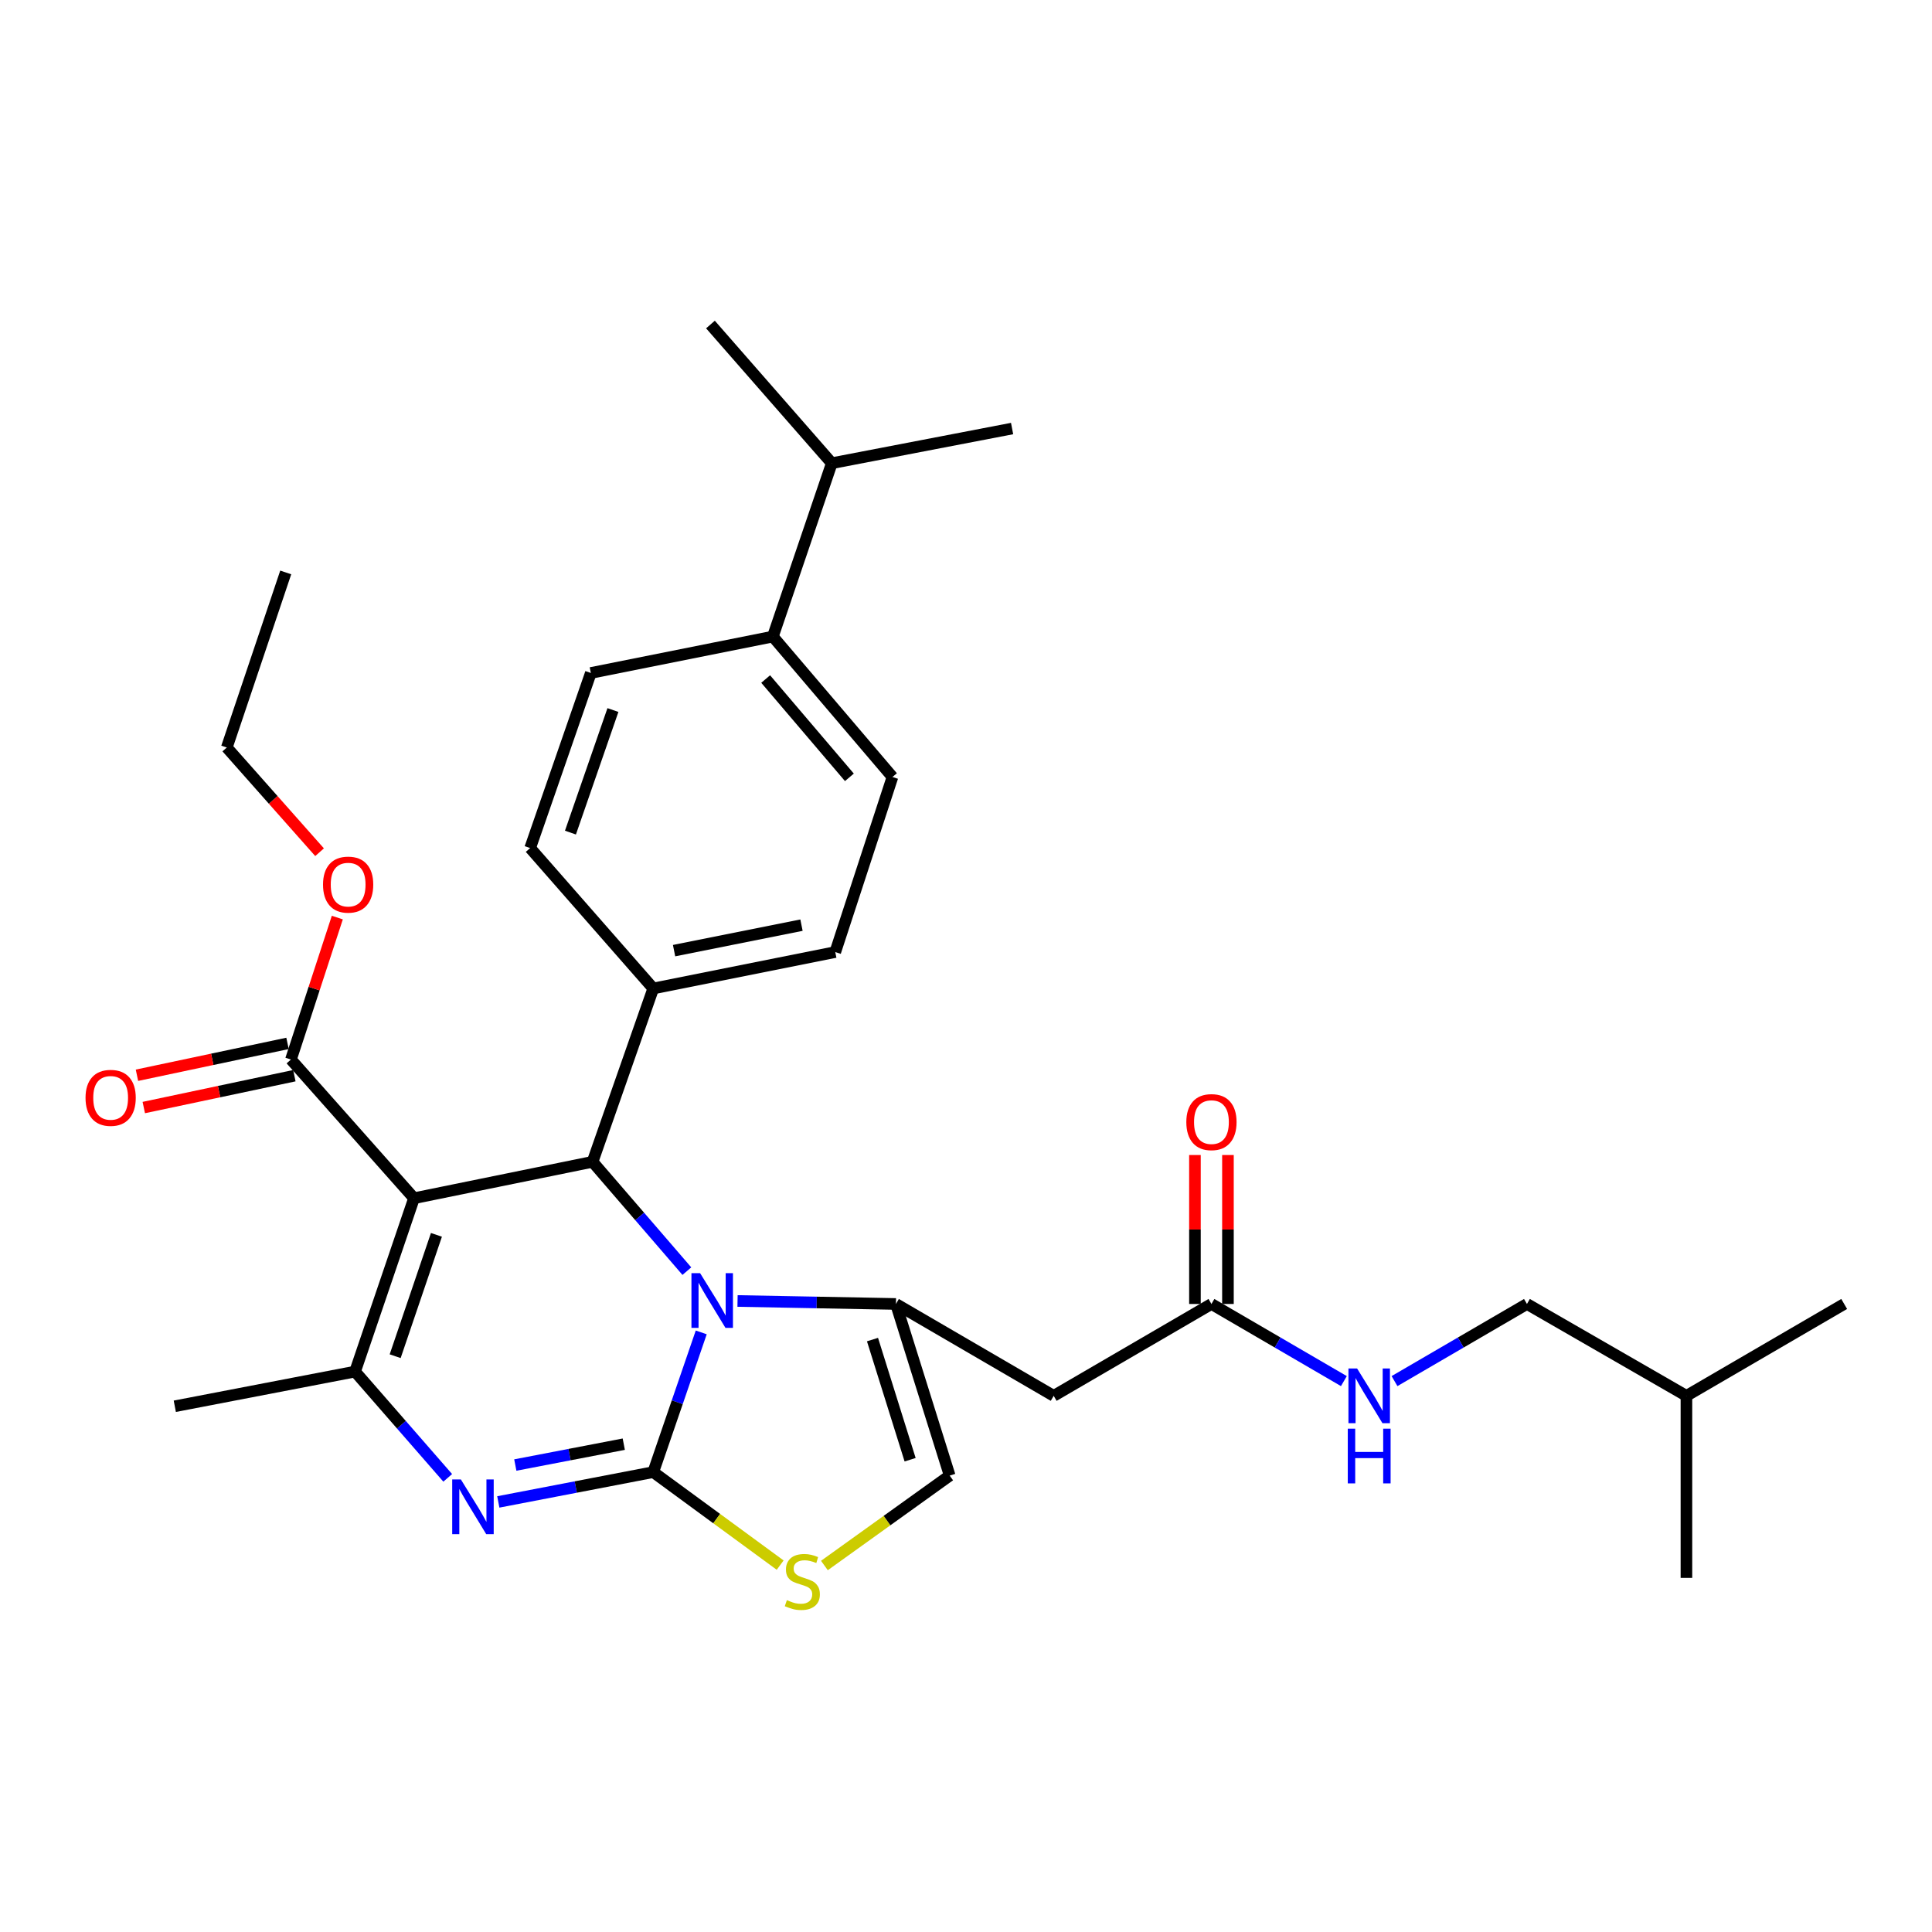 <?xml version='1.0' encoding='iso-8859-1'?>
<svg version='1.1' baseProfile='full'
              xmlns='http://www.w3.org/2000/svg'
                      xmlns:rdkit='http://www.rdkit.org/xml'
                      xmlns:xlink='http://www.w3.org/1999/xlink'
                  xml:space='preserve'
width='1000px' height='1000px' viewBox='0 0 1000 1000'>
<!-- END OF HEADER -->
<rect style='opacity:1.0;fill:#FFFFFF;stroke:none' width='1000' height='1000' x='0' y='0'> </rect>
<path class='bond-0' d='M 790.347,674.931 L 756.071,694.894' style='fill:none;fill-rule:evenodd;stroke:#000000;stroke-width:6px;stroke-linecap:butt;stroke-linejoin:miter;stroke-opacity:1' />
<path class='bond-0' d='M 756.071,694.894 L 721.796,714.856' style='fill:none;fill-rule:evenodd;stroke:#0000FF;stroke-width:6px;stroke-linecap:butt;stroke-linejoin:miter;stroke-opacity:1' />
<path class='bond-1' d='M 790.347,674.931 L 872.892,722.487' style='fill:none;fill-rule:evenodd;stroke:#000000;stroke-width:6px;stroke-linecap:butt;stroke-linejoin:miter;stroke-opacity:1' />
<path class='bond-2' d='M 627.04,674.931 L 661.316,694.894' style='fill:none;fill-rule:evenodd;stroke:#000000;stroke-width:6px;stroke-linecap:butt;stroke-linejoin:miter;stroke-opacity:1' />
<path class='bond-2' d='M 661.316,694.894 L 695.591,714.856' style='fill:none;fill-rule:evenodd;stroke:#0000FF;stroke-width:6px;stroke-linecap:butt;stroke-linejoin:miter;stroke-opacity:1' />
<path class='bond-3' d='M 635.583,674.931 L 635.583,636.383' style='fill:none;fill-rule:evenodd;stroke:#000000;stroke-width:6px;stroke-linecap:butt;stroke-linejoin:miter;stroke-opacity:1' />
<path class='bond-3' d='M 635.583,636.383 L 635.583,597.834' style='fill:none;fill-rule:evenodd;stroke:#FF0000;stroke-width:6px;stroke-linecap:butt;stroke-linejoin:miter;stroke-opacity:1' />
<path class='bond-3' d='M 618.497,674.931 L 618.497,636.383' style='fill:none;fill-rule:evenodd;stroke:#000000;stroke-width:6px;stroke-linecap:butt;stroke-linejoin:miter;stroke-opacity:1' />
<path class='bond-3' d='M 618.497,636.383 L 618.497,597.834' style='fill:none;fill-rule:evenodd;stroke:#FF0000;stroke-width:6px;stroke-linecap:butt;stroke-linejoin:miter;stroke-opacity:1' />
<path class='bond-4' d='M 627.04,674.931 L 545.387,722.487' style='fill:none;fill-rule:evenodd;stroke:#000000;stroke-width:6px;stroke-linecap:butt;stroke-linejoin:miter;stroke-opacity:1' />
<path class='bond-5' d='M 872.892,722.487 L 872.892,816.709' style='fill:none;fill-rule:evenodd;stroke:#000000;stroke-width:6px;stroke-linecap:butt;stroke-linejoin:miter;stroke-opacity:1' />
<path class='bond-6' d='M 872.892,722.487 L 954.545,674.931' style='fill:none;fill-rule:evenodd;stroke:#000000;stroke-width:6px;stroke-linecap:butt;stroke-linejoin:miter;stroke-opacity:1' />
<path class='bond-7' d='M 257.918,777.393 L 298.019,769.68' style='fill:none;fill-rule:evenodd;stroke:#0000FF;stroke-width:6px;stroke-linecap:butt;stroke-linejoin:miter;stroke-opacity:1' />
<path class='bond-7' d='M 298.019,769.68 L 338.121,761.966' style='fill:none;fill-rule:evenodd;stroke:#000000;stroke-width:6px;stroke-linecap:butt;stroke-linejoin:miter;stroke-opacity:1' />
<path class='bond-7' d='M 266.721,758.301 L 294.792,752.901' style='fill:none;fill-rule:evenodd;stroke:#0000FF;stroke-width:6px;stroke-linecap:butt;stroke-linejoin:miter;stroke-opacity:1' />
<path class='bond-7' d='M 294.792,752.901 L 322.863,747.502' style='fill:none;fill-rule:evenodd;stroke:#000000;stroke-width:6px;stroke-linecap:butt;stroke-linejoin:miter;stroke-opacity:1' />
<path class='bond-8' d='M 231.741,764.935 L 207.763,737.432' style='fill:none;fill-rule:evenodd;stroke:#0000FF;stroke-width:6px;stroke-linecap:butt;stroke-linejoin:miter;stroke-opacity:1' />
<path class='bond-8' d='M 207.763,737.432 L 183.785,709.929' style='fill:none;fill-rule:evenodd;stroke:#000000;stroke-width:6px;stroke-linecap:butt;stroke-linejoin:miter;stroke-opacity:1' />
<path class='bond-9' d='M 306.711,601.355 L 331.115,629.647' style='fill:none;fill-rule:evenodd;stroke:#000000;stroke-width:6px;stroke-linecap:butt;stroke-linejoin:miter;stroke-opacity:1' />
<path class='bond-9' d='M 331.115,629.647 L 355.52,657.939' style='fill:none;fill-rule:evenodd;stroke:#0000FF;stroke-width:6px;stroke-linecap:butt;stroke-linejoin:miter;stroke-opacity:1' />
<path class='bond-10' d='M 306.711,601.355 L 214.293,620.198' style='fill:none;fill-rule:evenodd;stroke:#000000;stroke-width:6px;stroke-linecap:butt;stroke-linejoin:miter;stroke-opacity:1' />
<path class='bond-11' d='M 306.711,601.355 L 338.121,511.634' style='fill:none;fill-rule:evenodd;stroke:#000000;stroke-width:6px;stroke-linecap:butt;stroke-linejoin:miter;stroke-opacity:1' />
<path class='bond-12' d='M 214.293,620.198 L 150.59,548.417' style='fill:none;fill-rule:evenodd;stroke:#000000;stroke-width:6px;stroke-linecap:butt;stroke-linejoin:miter;stroke-opacity:1' />
<path class='bond-13' d='M 214.293,620.198 L 183.785,709.929' style='fill:none;fill-rule:evenodd;stroke:#000000;stroke-width:6px;stroke-linecap:butt;stroke-linejoin:miter;stroke-opacity:1' />
<path class='bond-13' d='M 225.894,639.158 L 204.538,701.969' style='fill:none;fill-rule:evenodd;stroke:#000000;stroke-width:6px;stroke-linecap:butt;stroke-linejoin:miter;stroke-opacity:1' />
<path class='bond-14' d='M 183.785,709.929 L 90.475,727.879' style='fill:none;fill-rule:evenodd;stroke:#000000;stroke-width:6px;stroke-linecap:butt;stroke-linejoin:miter;stroke-opacity:1' />
<path class='bond-15' d='M 362.96,689.645 L 350.541,725.805' style='fill:none;fill-rule:evenodd;stroke:#0000FF;stroke-width:6px;stroke-linecap:butt;stroke-linejoin:miter;stroke-opacity:1' />
<path class='bond-15' d='M 350.541,725.805 L 338.121,761.966' style='fill:none;fill-rule:evenodd;stroke:#000000;stroke-width:6px;stroke-linecap:butt;stroke-linejoin:miter;stroke-opacity:1' />
<path class='bond-16' d='M 381.748,673.384 L 422.741,674.157' style='fill:none;fill-rule:evenodd;stroke:#0000FF;stroke-width:6px;stroke-linecap:butt;stroke-linejoin:miter;stroke-opacity:1' />
<path class='bond-16' d='M 422.741,674.157 L 463.734,674.931' style='fill:none;fill-rule:evenodd;stroke:#000000;stroke-width:6px;stroke-linecap:butt;stroke-linejoin:miter;stroke-opacity:1' />
<path class='bond-17' d='M 338.121,761.966 L 370.967,786.032' style='fill:none;fill-rule:evenodd;stroke:#000000;stroke-width:6px;stroke-linecap:butt;stroke-linejoin:miter;stroke-opacity:1' />
<path class='bond-17' d='M 370.967,786.032 L 403.813,810.098' style='fill:none;fill-rule:evenodd;stroke:#CCCC00;stroke-width:6px;stroke-linecap:butt;stroke-linejoin:miter;stroke-opacity:1' />
<path class='bond-18' d='M 426.711,810.303 L 459.134,787.036' style='fill:none;fill-rule:evenodd;stroke:#CCCC00;stroke-width:6px;stroke-linecap:butt;stroke-linejoin:miter;stroke-opacity:1' />
<path class='bond-18' d='M 459.134,787.036 L 491.556,763.77' style='fill:none;fill-rule:evenodd;stroke:#000000;stroke-width:6px;stroke-linecap:butt;stroke-linejoin:miter;stroke-opacity:1' />
<path class='bond-19' d='M 491.556,763.77 L 463.734,674.931' style='fill:none;fill-rule:evenodd;stroke:#000000;stroke-width:6px;stroke-linecap:butt;stroke-linejoin:miter;stroke-opacity:1' />
<path class='bond-19' d='M 471.077,755.55 L 451.602,693.363' style='fill:none;fill-rule:evenodd;stroke:#000000;stroke-width:6px;stroke-linecap:butt;stroke-linejoin:miter;stroke-opacity:1' />
<path class='bond-20' d='M 463.734,674.931 L 545.387,722.487' style='fill:none;fill-rule:evenodd;stroke:#000000;stroke-width:6px;stroke-linecap:butt;stroke-linejoin:miter;stroke-opacity:1' />
<path class='bond-21' d='M 400.03,329.485 L 461.939,402.168' style='fill:none;fill-rule:evenodd;stroke:#000000;stroke-width:6px;stroke-linecap:butt;stroke-linejoin:miter;stroke-opacity:1' />
<path class='bond-21' d='M 396.309,351.466 L 439.646,402.345' style='fill:none;fill-rule:evenodd;stroke:#000000;stroke-width:6px;stroke-linecap:butt;stroke-linejoin:miter;stroke-opacity:1' />
<path class='bond-22' d='M 400.03,329.485 L 305.819,348.327' style='fill:none;fill-rule:evenodd;stroke:#000000;stroke-width:6px;stroke-linecap:butt;stroke-linejoin:miter;stroke-opacity:1' />
<path class='bond-23' d='M 400.03,329.485 L 430.539,239.754' style='fill:none;fill-rule:evenodd;stroke:#000000;stroke-width:6px;stroke-linecap:butt;stroke-linejoin:miter;stroke-opacity:1' />
<path class='bond-24' d='M 150.59,548.417 L 162.593,511.677' style='fill:none;fill-rule:evenodd;stroke:#000000;stroke-width:6px;stroke-linecap:butt;stroke-linejoin:miter;stroke-opacity:1' />
<path class='bond-24' d='M 162.593,511.677 L 174.596,474.936' style='fill:none;fill-rule:evenodd;stroke:#FF0000;stroke-width:6px;stroke-linecap:butt;stroke-linejoin:miter;stroke-opacity:1' />
<path class='bond-25' d='M 148.822,540.058 L 109.854,548.303' style='fill:none;fill-rule:evenodd;stroke:#000000;stroke-width:6px;stroke-linecap:butt;stroke-linejoin:miter;stroke-opacity:1' />
<path class='bond-25' d='M 109.854,548.303 L 70.887,556.548' style='fill:none;fill-rule:evenodd;stroke:#FF0000;stroke-width:6px;stroke-linecap:butt;stroke-linejoin:miter;stroke-opacity:1' />
<path class='bond-25' d='M 152.359,556.775 L 113.391,565.019' style='fill:none;fill-rule:evenodd;stroke:#000000;stroke-width:6px;stroke-linecap:butt;stroke-linejoin:miter;stroke-opacity:1' />
<path class='bond-25' d='M 113.391,565.019 L 74.424,573.264' style='fill:none;fill-rule:evenodd;stroke:#FF0000;stroke-width:6px;stroke-linecap:butt;stroke-linejoin:miter;stroke-opacity:1' />
<path class='bond-26' d='M 165.409,441.105 L 141.397,414.009' style='fill:none;fill-rule:evenodd;stroke:#FF0000;stroke-width:6px;stroke-linecap:butt;stroke-linejoin:miter;stroke-opacity:1' />
<path class='bond-26' d='M 141.397,414.009 L 117.386,386.914' style='fill:none;fill-rule:evenodd;stroke:#000000;stroke-width:6px;stroke-linecap:butt;stroke-linejoin:miter;stroke-opacity:1' />
<path class='bond-27' d='M 461.939,402.168 L 432.333,492.791' style='fill:none;fill-rule:evenodd;stroke:#000000;stroke-width:6px;stroke-linecap:butt;stroke-linejoin:miter;stroke-opacity:1' />
<path class='bond-28' d='M 305.819,348.327 L 274.408,438.951' style='fill:none;fill-rule:evenodd;stroke:#000000;stroke-width:6px;stroke-linecap:butt;stroke-linejoin:miter;stroke-opacity:1' />
<path class='bond-28' d='M 317.251,367.516 L 295.264,430.953' style='fill:none;fill-rule:evenodd;stroke:#000000;stroke-width:6px;stroke-linecap:butt;stroke-linejoin:miter;stroke-opacity:1' />
<path class='bond-29' d='M 117.386,386.914 L 147.894,296.29' style='fill:none;fill-rule:evenodd;stroke:#000000;stroke-width:6px;stroke-linecap:butt;stroke-linejoin:miter;stroke-opacity:1' />
<path class='bond-30' d='M 338.121,511.634 L 274.408,438.951' style='fill:none;fill-rule:evenodd;stroke:#000000;stroke-width:6px;stroke-linecap:butt;stroke-linejoin:miter;stroke-opacity:1' />
<path class='bond-31' d='M 338.121,511.634 L 432.333,492.791' style='fill:none;fill-rule:evenodd;stroke:#000000;stroke-width:6px;stroke-linecap:butt;stroke-linejoin:miter;stroke-opacity:1' />
<path class='bond-31' d='M 348.902,492.053 L 414.85,478.863' style='fill:none;fill-rule:evenodd;stroke:#000000;stroke-width:6px;stroke-linecap:butt;stroke-linejoin:miter;stroke-opacity:1' />
<path class='bond-32' d='M 430.539,239.754 L 523.858,221.813' style='fill:none;fill-rule:evenodd;stroke:#000000;stroke-width:6px;stroke-linecap:butt;stroke-linejoin:miter;stroke-opacity:1' />
<path class='bond-33' d='M 430.539,239.754 L 367.728,167.972' style='fill:none;fill-rule:evenodd;stroke:#000000;stroke-width:6px;stroke-linecap:butt;stroke-linejoin:miter;stroke-opacity:1' />
<path  class='atom-2' d='M 702.433 708.327
L 711.713 723.327
Q 712.633 724.807, 714.113 727.487
Q 715.593 730.167, 715.673 730.327
L 715.673 708.327
L 719.433 708.327
L 719.433 736.647
L 715.553 736.647
L 705.593 720.247
Q 704.433 718.327, 703.193 716.127
Q 701.993 713.927, 701.633 713.247
L 701.633 736.647
L 697.953 736.647
L 697.953 708.327
L 702.433 708.327
' fill='#0000FF'/>
<path  class='atom-2' d='M 697.613 739.479
L 701.453 739.479
L 701.453 751.519
L 715.933 751.519
L 715.933 739.479
L 719.773 739.479
L 719.773 767.799
L 715.933 767.799
L 715.933 754.719
L 701.453 754.719
L 701.453 767.799
L 697.613 767.799
L 697.613 739.479
' fill='#0000FF'/>
<path  class='atom-3' d='M 614.04 580.799
Q 614.04 573.999, 617.4 570.199
Q 620.76 566.399, 627.04 566.399
Q 633.32 566.399, 636.68 570.199
Q 640.04 573.999, 640.04 580.799
Q 640.04 587.679, 636.64 591.599
Q 633.24 595.479, 627.04 595.479
Q 620.8 595.479, 617.4 591.599
Q 614.04 587.719, 614.04 580.799
M 627.04 592.279
Q 631.36 592.279, 633.68 589.399
Q 636.04 586.479, 636.04 580.799
Q 636.04 575.239, 633.68 572.439
Q 631.36 569.599, 627.04 569.599
Q 622.72 569.599, 620.36 572.399
Q 618.04 575.199, 618.04 580.799
Q 618.04 586.519, 620.36 589.399
Q 622.72 592.279, 627.04 592.279
' fill='#FF0000'/>
<path  class='atom-5' d='M 238.542 765.756
L 247.822 780.756
Q 248.742 782.236, 250.222 784.916
Q 251.702 787.596, 251.782 787.756
L 251.782 765.756
L 255.542 765.756
L 255.542 794.076
L 251.662 794.076
L 241.702 777.676
Q 240.542 775.756, 239.302 773.556
Q 238.102 771.356, 237.742 770.676
L 237.742 794.076
L 234.062 794.076
L 234.062 765.756
L 238.542 765.756
' fill='#0000FF'/>
<path  class='atom-9' d='M 362.37 658.977
L 371.65 673.977
Q 372.57 675.457, 374.05 678.137
Q 375.53 680.817, 375.61 680.977
L 375.61 658.977
L 379.37 658.977
L 379.37 687.297
L 375.49 687.297
L 365.53 670.897
Q 364.37 668.977, 363.13 666.777
Q 361.93 664.577, 361.57 663.897
L 361.57 687.297
L 357.89 687.297
L 357.89 658.977
L 362.37 658.977
' fill='#0000FF'/>
<path  class='atom-11' d='M 407.285 828.223
Q 407.605 828.343, 408.925 828.903
Q 410.245 829.463, 411.685 829.823
Q 413.165 830.143, 414.605 830.143
Q 417.285 830.143, 418.845 828.863
Q 420.405 827.543, 420.405 825.263
Q 420.405 823.703, 419.605 822.743
Q 418.845 821.783, 417.645 821.263
Q 416.445 820.743, 414.445 820.143
Q 411.925 819.383, 410.405 818.663
Q 408.925 817.943, 407.845 816.423
Q 406.805 814.903, 406.805 812.343
Q 406.805 808.783, 409.205 806.583
Q 411.645 804.383, 416.445 804.383
Q 419.725 804.383, 423.445 805.943
L 422.525 809.023
Q 419.125 807.623, 416.565 807.623
Q 413.805 807.623, 412.285 808.783
Q 410.765 809.903, 410.805 811.863
Q 410.805 813.383, 411.565 814.303
Q 412.365 815.223, 413.485 815.743
Q 414.645 816.263, 416.565 816.863
Q 419.125 817.663, 420.645 818.463
Q 422.165 819.263, 423.245 820.903
Q 424.365 822.503, 424.365 825.263
Q 424.365 829.183, 421.725 831.303
Q 419.125 833.383, 414.765 833.383
Q 412.245 833.383, 410.325 832.823
Q 408.445 832.303, 406.205 831.383
L 407.285 828.223
' fill='#CCCC00'/>
<path  class='atom-17' d='M 167.197 457.873
Q 167.197 451.073, 170.557 447.273
Q 173.917 443.473, 180.197 443.473
Q 186.477 443.473, 189.837 447.273
Q 193.197 451.073, 193.197 457.873
Q 193.197 464.753, 189.797 468.673
Q 186.397 472.553, 180.197 472.553
Q 173.957 472.553, 170.557 468.673
Q 167.197 464.793, 167.197 457.873
M 180.197 469.353
Q 184.517 469.353, 186.837 466.473
Q 189.197 463.553, 189.197 457.873
Q 189.197 452.313, 186.837 449.513
Q 184.517 446.673, 180.197 446.673
Q 175.877 446.673, 173.517 449.473
Q 171.197 452.273, 171.197 457.873
Q 171.197 463.593, 173.517 466.473
Q 175.877 469.353, 180.197 469.353
' fill='#FF0000'/>
<path  class='atom-18' d='M 44.271 568.241
Q 44.271 561.441, 47.631 557.641
Q 50.991 553.841, 57.271 553.841
Q 63.551 553.841, 66.911 557.641
Q 70.271 561.441, 70.271 568.241
Q 70.271 575.121, 66.871 579.041
Q 63.471 582.921, 57.271 582.921
Q 51.031 582.921, 47.631 579.041
Q 44.271 575.161, 44.271 568.241
M 57.271 579.721
Q 61.591 579.721, 63.911 576.841
Q 66.271 573.921, 66.271 568.241
Q 66.271 562.681, 63.911 559.881
Q 61.591 557.041, 57.271 557.041
Q 52.951 557.041, 50.591 559.841
Q 48.271 562.641, 48.271 568.241
Q 48.271 573.961, 50.591 576.841
Q 52.951 579.721, 57.271 579.721
' fill='#FF0000'/>
</svg>

